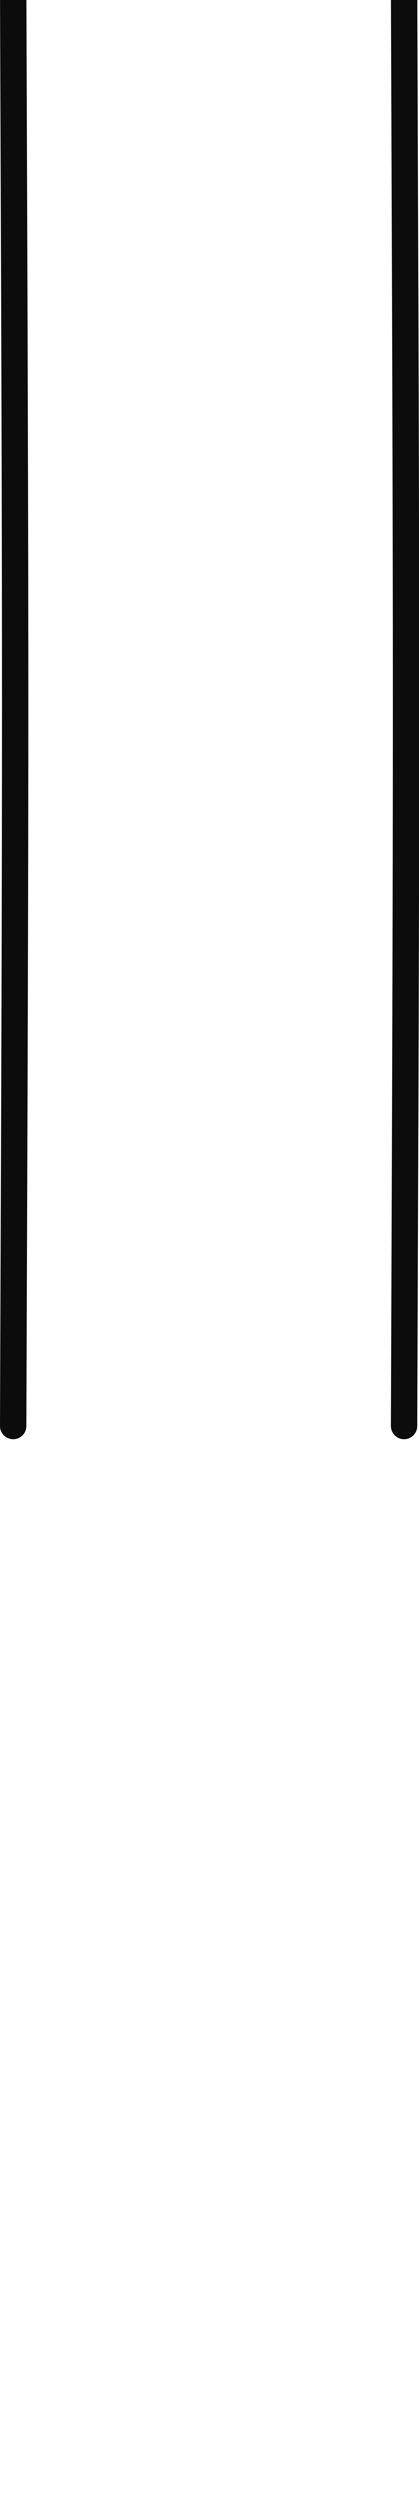 <?xml version="1.0" encoding="utf-8"?>
<!-- Generator: Adobe Illustrator 21.0.2, SVG Export Plug-In . SVG Version: 6.00 Build 0)  -->
<svg version="1.1" id="Layer_1" xmlns="http://www.w3.org/2000/svg" xmlns:xlink="http://www.w3.org/1999/xlink" x="0px" y="0px"
	 width="47.7px" height="284px" viewBox="0 0 47.7 284" style="enable-background:new 0 0 47.7 284;" xml:space="preserve">
<style type="text/css">
	.st0{fill:none;stroke:#0C0C0C;stroke-width:3;stroke-linecap:round;stroke-linejoin:round;stroke-miterlimit:10;}
</style>
<g id="casing">
	<path class="st0" d="M46-1.5c0.3,80.3,0.3,83.2,0,163.5"/>
	<path class="st0" d="M1.5-1.5c0.3,80.3,0.3,83.2,0,163.5"/>
</g>
</svg>
